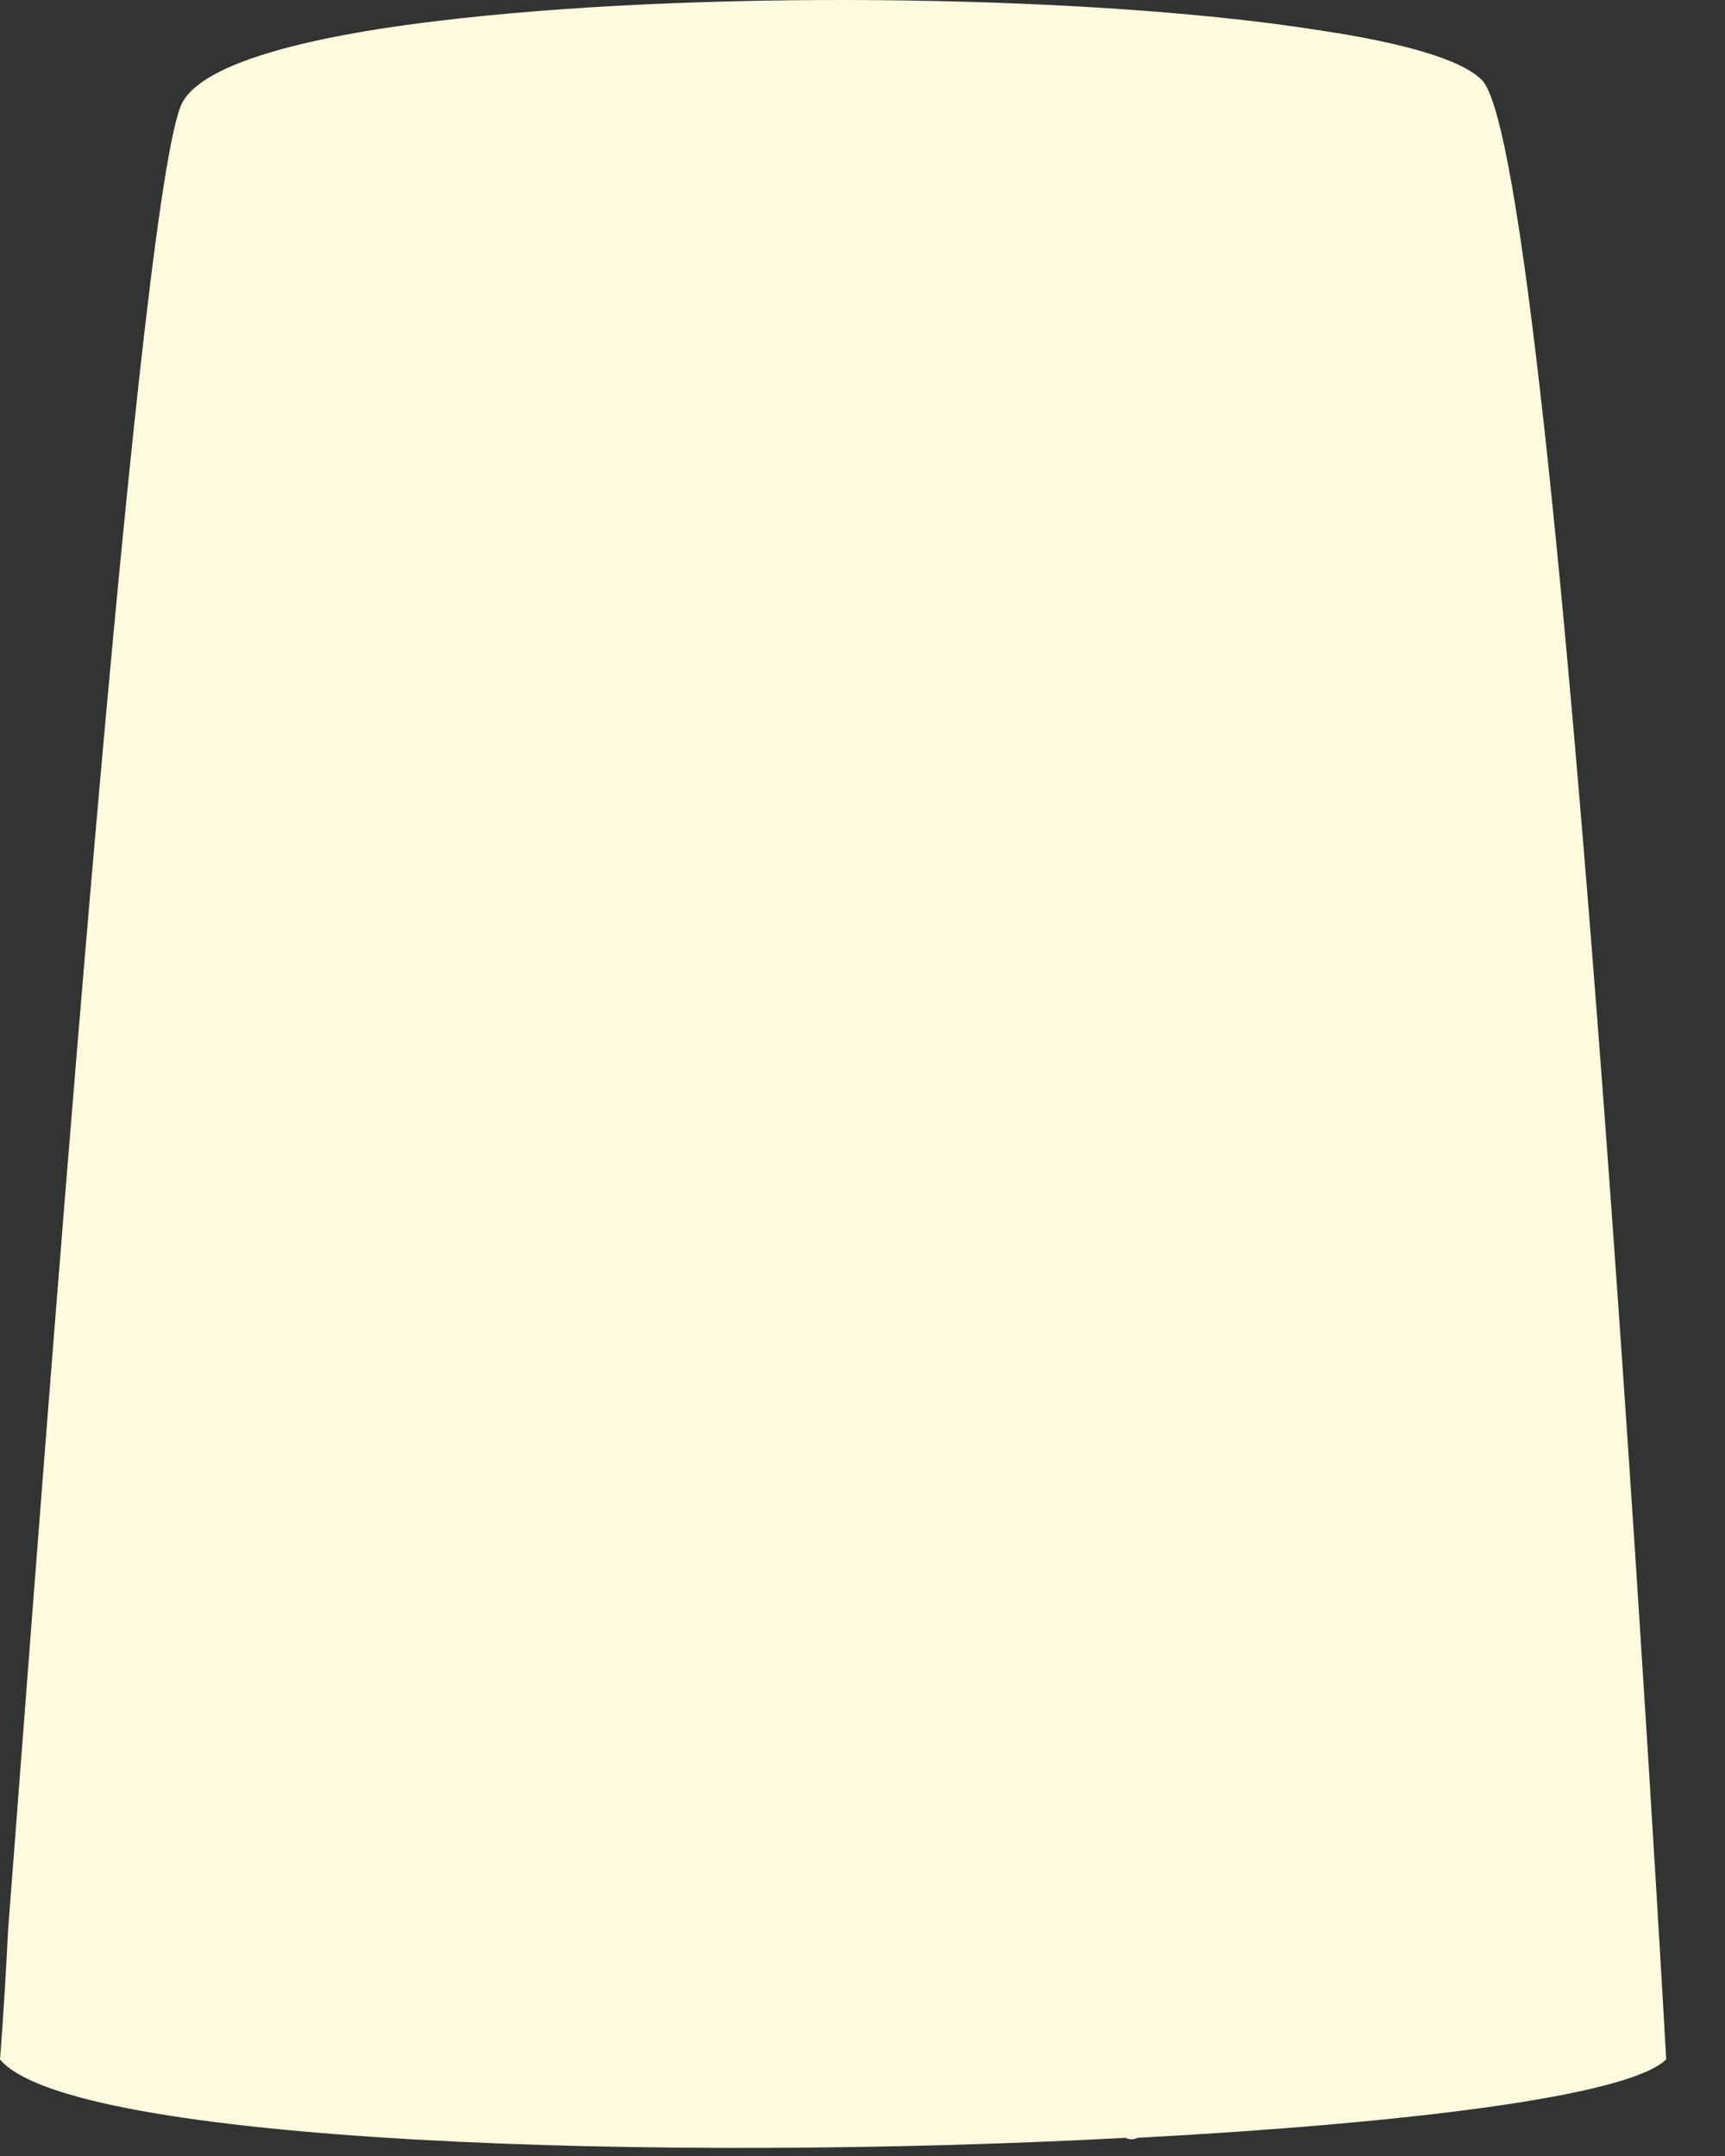 <?xml version="1.0" encoding="utf-8"?>
<svg xmlns="http://www.w3.org/2000/svg" fill="none" height="100%" overflow="visible" preserveAspectRatio="none" style="display: block;" viewBox="0 0 28 35" width="100%">
<rect x="0" y="0" width="28" height="35" fill="#333333" stroke="none"/>
<path d="M0 33.432C1.138 34.804 10.793 35.106 18.269 34.705C18.334 34.736 18.4 34.736 18.465 34.705C22.82 34.47 26.428 34.034 27.046 33.432C27.046 33.432 25.324 2.609 24.057 1.303C23.731 0.968 22.788 0.699 21.456 0.498C17.912 -0.071 11.736 -0.172 7.478 0.297C5.007 0.565 3.188 1.035 2.927 1.737C2.179 3.715 0.652 24.586 0.132 31.321C0.065 32.66 0 33.432 0 33.432Z" fill="#FEFADD" id="Vector"/>
</svg>
